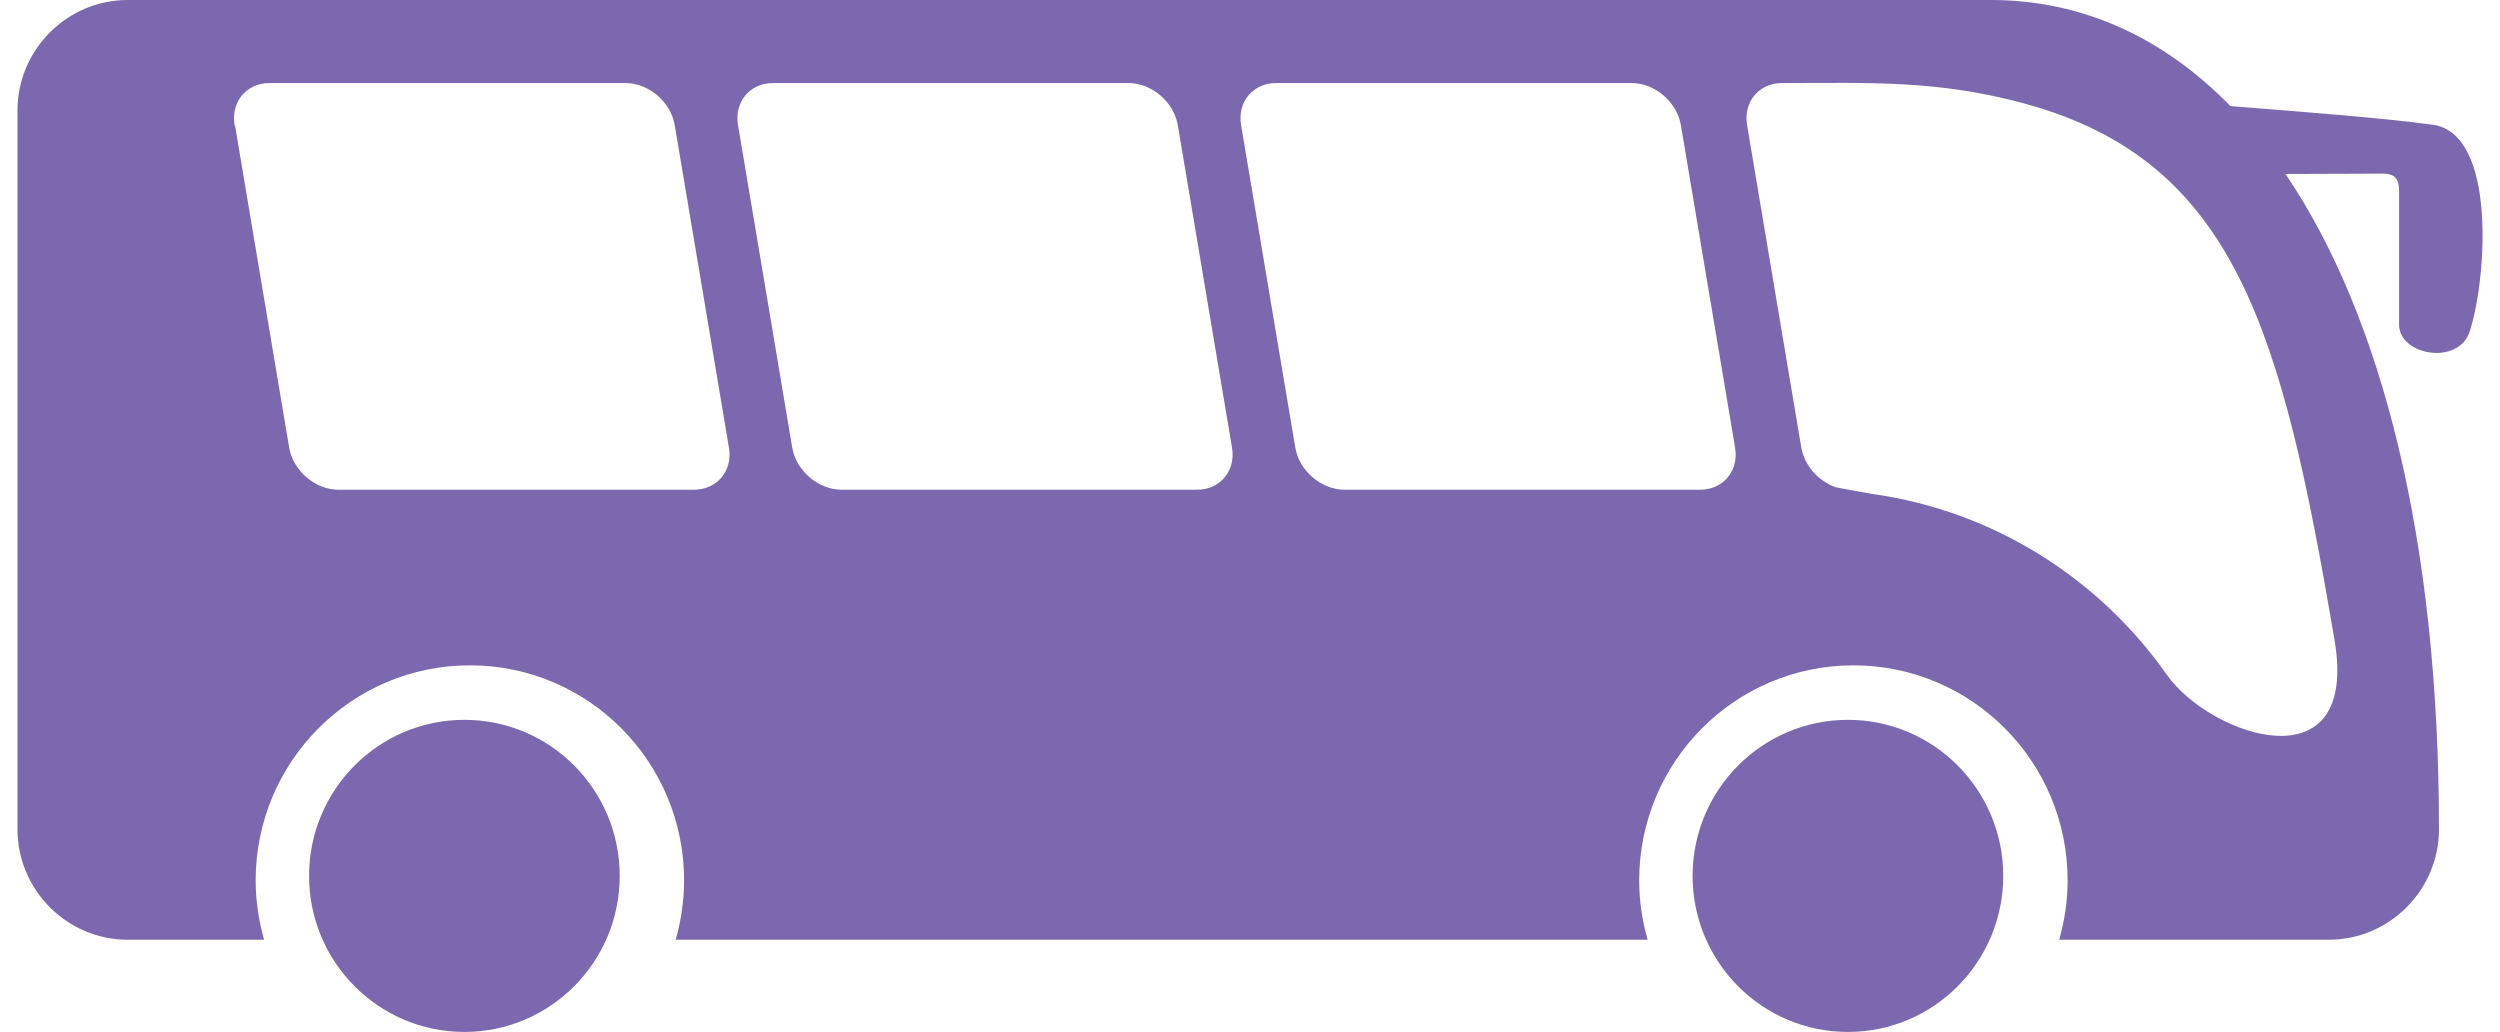 <?xml version="1.0" encoding="UTF-8"?>
<svg id="a" data-name="Layer 1" xmlns="http://www.w3.org/2000/svg" viewBox="0 0 134.75 56.4" width="63" height="26">
  <path d="m100.06,39.35c4.69,0,8.49,3.82,8.49,8.53s-3.8,8.53-8.49,8.53-8.49-3.82-8.49-8.53,3.8-8.53,8.49-8.53Z" fill="#7c68ae" stroke-width="0"/>
  <path d="m6.02,0h101.85c4.96,0,9.4,2.01,13.1,5.8,3.61.29,8.32.64,11.07,1.02,3.5.49,2.94,8.43,2.01,11.3-.61,1.88-3.86,1.31-3.86-.37v-7.32c0-.68-.25-.94-.92-.94-.94,0-2.98.02-5.29.02,5.26,7.76,8.39,20.01,8.39,35.82,0,3.32-2.71,6.04-6.02,6.04h-14.74c.29-1.03.46-2.12.46-3.24,0-6.5-5.24-11.76-11.71-11.76s-11.71,5.27-11.71,11.76c0,1.13.17,2.21.46,3.24h-53.13c.29-1.03.46-2.12.46-3.24,0-6.5-5.24-11.76-11.71-11.76s-11.71,5.27-11.71,11.76c0,1.13.17,2.21.46,3.24h-7.46c-3.31,0-6.02-2.72-6.02-6.04V6.04C0,2.72,2.71,0,6.02,0Zm88.53,6.85l2.96,17.61c.17.99.94,1.84,1.87,2.17.08.03,1.89.35,2,.37,6.65.93,12.41,4.62,16.11,9.88,2.36,3.36,10.54,6.18,9.17-1.9-2.86-16.85-5.4-26.12-16.84-29.29-4.84-1.34-8.64-1.15-13.36-1.15-1.27,0-2.13,1.04-1.91,2.31Zm-27.66,0l2.96,17.61c.21,1.27,1.42,2.31,2.69,2.31h19.44c1.27,0,2.13-1.04,1.91-2.31l-2.96-17.61c-.21-1.27-1.42-2.31-2.69-2.31h-19.44c-1.27,0-2.13,1.04-1.91,2.31Zm-27.5,0l2.96,17.61c.21,1.27,1.43,2.31,2.69,2.31h19.44c1.27,0,2.13-1.04,1.91-2.31l-2.96-17.61c-.21-1.27-1.43-2.31-2.69-2.31h-19.44c-1.27,0-2.13,1.04-1.91,2.31Zm-27.5,0l2.96,17.61c.21,1.27,1.43,2.31,2.69,2.31h19.44c1.27,0,2.13-1.04,1.91-2.31l-2.96-17.61c-.21-1.27-1.42-2.31-2.69-2.31H13.78c-1.27,0-2.13,1.04-1.91,2.31Z" fill="#7c68ae" stroke-width="0"/>
  <path d="m24.43,39.35c4.69,0,8.49,3.82,8.49,8.53s-3.8,8.53-8.49,8.53-8.49-3.82-8.49-8.53,3.8-8.53,8.49-8.53Z" fill="#7c68ae" stroke-width="0"/>
</svg>
